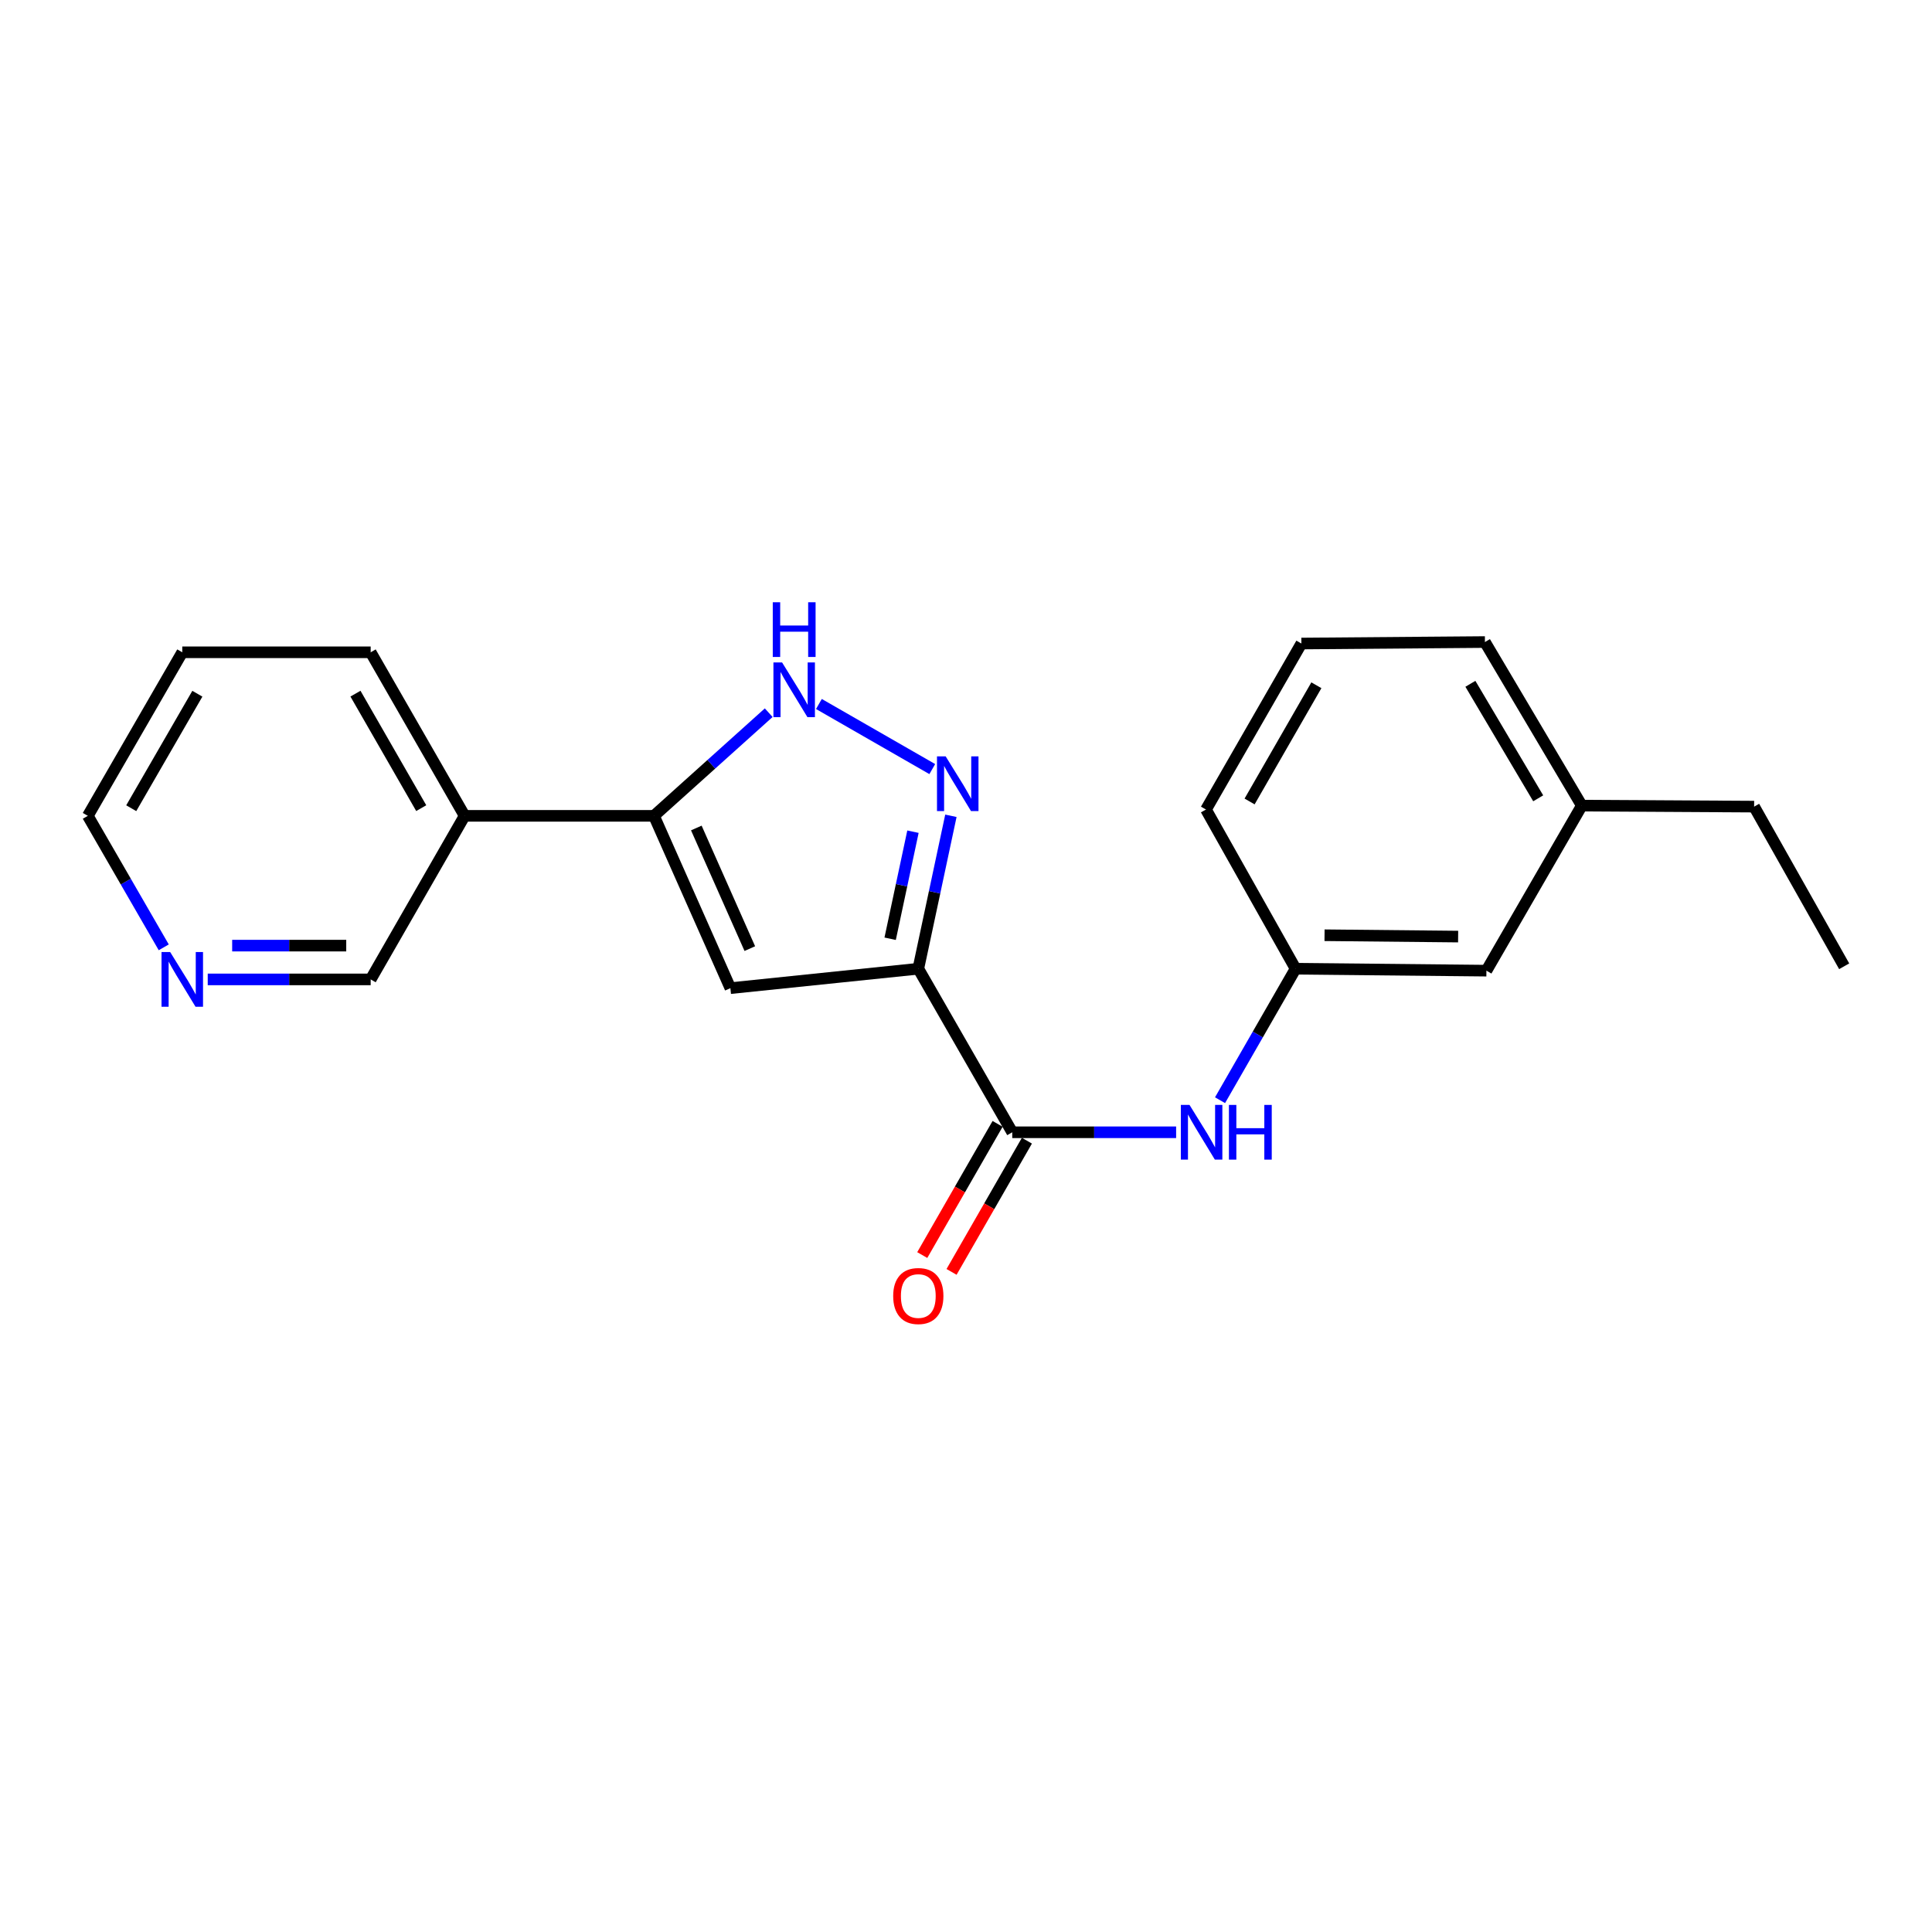 <?xml version='1.0' encoding='iso-8859-1'?>
<svg version='1.1' baseProfile='full'
              xmlns='http://www.w3.org/2000/svg'
                      xmlns:rdkit='http://www.rdkit.org/xml'
                      xmlns:xlink='http://www.w3.org/1999/xlink'
                  xml:space='preserve'
width='1000px' height='1000px' viewBox='0 0 1000 1000'>
<!-- END OF HEADER -->
<rect style='opacity:1.0;fill:#FFFFFF;stroke:none' width='1000' height='1000' x='0' y='0'> </rect>
<path class='bond-0' d='M 475.313,501.412 L 483.749,461.833' style='fill:none;fill-rule:evenodd;stroke:#000000;stroke-width:6px;stroke-linecap:butt;stroke-linejoin:miter;stroke-opacity:1' />
<path class='bond-0' d='M 483.749,461.833 L 492.185,422.253' style='fill:none;fill-rule:evenodd;stroke:#0000FF;stroke-width:6px;stroke-linecap:butt;stroke-linejoin:miter;stroke-opacity:1' />
<path class='bond-0' d='M 460.74,485.893 L 466.645,458.187' style='fill:none;fill-rule:evenodd;stroke:#000000;stroke-width:6px;stroke-linecap:butt;stroke-linejoin:miter;stroke-opacity:1' />
<path class='bond-0' d='M 466.645,458.187 L 472.55,430.482' style='fill:none;fill-rule:evenodd;stroke:#0000FF;stroke-width:6px;stroke-linecap:butt;stroke-linejoin:miter;stroke-opacity:1' />
<path class='bond-1' d='M 475.313,501.412 L 378.049,511.468' style='fill:none;fill-rule:evenodd;stroke:#000000;stroke-width:6px;stroke-linecap:butt;stroke-linejoin:miter;stroke-opacity:1' />
<path class='bond-4' d='M 475.313,501.412 L 523.939,586.065' style='fill:none;fill-rule:evenodd;stroke:#000000;stroke-width:6px;stroke-linecap:butt;stroke-linejoin:miter;stroke-opacity:1' />
<path class='bond-3' d='M 482.545,398.078 L 423.864,364.388' style='fill:none;fill-rule:evenodd;stroke:#0000FF;stroke-width:6px;stroke-linecap:butt;stroke-linejoin:miter;stroke-opacity:1' />
<path class='bond-2' d='M 378.049,511.468 L 338.497,422.279' style='fill:none;fill-rule:evenodd;stroke:#000000;stroke-width:6px;stroke-linecap:butt;stroke-linejoin:miter;stroke-opacity:1' />
<path class='bond-2' d='M 388.103,491 L 360.417,428.568' style='fill:none;fill-rule:evenodd;stroke:#000000;stroke-width:6px;stroke-linecap:butt;stroke-linejoin:miter;stroke-opacity:1' />
<path class='bond-6' d='M 338.497,422.279 L 240.486,422.279' style='fill:none;fill-rule:evenodd;stroke:#000000;stroke-width:6px;stroke-linecap:butt;stroke-linejoin:miter;stroke-opacity:1' />
<path class='bond-21' d='M 338.497,422.279 L 368.19,395.583' style='fill:none;fill-rule:evenodd;stroke:#000000;stroke-width:6px;stroke-linecap:butt;stroke-linejoin:miter;stroke-opacity:1' />
<path class='bond-21' d='M 368.19,395.583 L 397.884,368.887' style='fill:none;fill-rule:evenodd;stroke:#0000FF;stroke-width:6px;stroke-linecap:butt;stroke-linejoin:miter;stroke-opacity:1' />
<path class='bond-5' d='M 523.939,586.065 L 566.35,586.065' style='fill:none;fill-rule:evenodd;stroke:#000000;stroke-width:6px;stroke-linecap:butt;stroke-linejoin:miter;stroke-opacity:1' />
<path class='bond-5' d='M 566.35,586.065 L 608.76,586.065' style='fill:none;fill-rule:evenodd;stroke:#0000FF;stroke-width:6px;stroke-linecap:butt;stroke-linejoin:miter;stroke-opacity:1' />
<path class='bond-7' d='M 516.357,581.71 L 496.856,615.665' style='fill:none;fill-rule:evenodd;stroke:#000000;stroke-width:6px;stroke-linecap:butt;stroke-linejoin:miter;stroke-opacity:1' />
<path class='bond-7' d='M 496.856,615.665 L 477.356,649.621' style='fill:none;fill-rule:evenodd;stroke:#FF0000;stroke-width:6px;stroke-linecap:butt;stroke-linejoin:miter;stroke-opacity:1' />
<path class='bond-7' d='M 531.522,590.419 L 512.021,624.375' style='fill:none;fill-rule:evenodd;stroke:#000000;stroke-width:6px;stroke-linecap:butt;stroke-linejoin:miter;stroke-opacity:1' />
<path class='bond-7' d='M 512.021,624.375 L 492.521,658.33' style='fill:none;fill-rule:evenodd;stroke:#FF0000;stroke-width:6px;stroke-linecap:butt;stroke-linejoin:miter;stroke-opacity:1' />
<path class='bond-8' d='M 631.488,569.464 L 651.038,535.438' style='fill:none;fill-rule:evenodd;stroke:#0000FF;stroke-width:6px;stroke-linecap:butt;stroke-linejoin:miter;stroke-opacity:1' />
<path class='bond-8' d='M 651.038,535.438 L 670.587,501.412' style='fill:none;fill-rule:evenodd;stroke:#000000;stroke-width:6px;stroke-linecap:butt;stroke-linejoin:miter;stroke-opacity:1' />
<path class='bond-11' d='M 240.486,422.279 L 191.859,506.941' style='fill:none;fill-rule:evenodd;stroke:#000000;stroke-width:6px;stroke-linecap:butt;stroke-linejoin:miter;stroke-opacity:1' />
<path class='bond-14' d='M 240.486,422.279 L 191.859,337.626' style='fill:none;fill-rule:evenodd;stroke:#000000;stroke-width:6px;stroke-linecap:butt;stroke-linejoin:miter;stroke-opacity:1' />
<path class='bond-14' d='M 218.028,418.292 L 183.989,359.035' style='fill:none;fill-rule:evenodd;stroke:#000000;stroke-width:6px;stroke-linecap:butt;stroke-linejoin:miter;stroke-opacity:1' />
<path class='bond-10' d='M 670.587,501.412 L 769.366,502.413' style='fill:none;fill-rule:evenodd;stroke:#000000;stroke-width:6px;stroke-linecap:butt;stroke-linejoin:miter;stroke-opacity:1' />
<path class='bond-10' d='M 685.581,484.075 L 754.726,484.776' style='fill:none;fill-rule:evenodd;stroke:#000000;stroke-width:6px;stroke-linecap:butt;stroke-linejoin:miter;stroke-opacity:1' />
<path class='bond-16' d='M 670.587,501.412 L 624.214,419.014' style='fill:none;fill-rule:evenodd;stroke:#000000;stroke-width:6px;stroke-linecap:butt;stroke-linejoin:miter;stroke-opacity:1' />
<path class='bond-9' d='M 107.521,506.941 L 149.69,506.941' style='fill:none;fill-rule:evenodd;stroke:#0000FF;stroke-width:6px;stroke-linecap:butt;stroke-linejoin:miter;stroke-opacity:1' />
<path class='bond-9' d='M 149.69,506.941 L 191.859,506.941' style='fill:none;fill-rule:evenodd;stroke:#000000;stroke-width:6px;stroke-linecap:butt;stroke-linejoin:miter;stroke-opacity:1' />
<path class='bond-9' d='M 120.172,489.452 L 149.69,489.452' style='fill:none;fill-rule:evenodd;stroke:#0000FF;stroke-width:6px;stroke-linecap:butt;stroke-linejoin:miter;stroke-opacity:1' />
<path class='bond-9' d='M 149.69,489.452 L 179.209,489.452' style='fill:none;fill-rule:evenodd;stroke:#000000;stroke-width:6px;stroke-linecap:butt;stroke-linejoin:miter;stroke-opacity:1' />
<path class='bond-23' d='M 84.755,490.337 L 65.105,456.308' style='fill:none;fill-rule:evenodd;stroke:#0000FF;stroke-width:6px;stroke-linecap:butt;stroke-linejoin:miter;stroke-opacity:1' />
<path class='bond-23' d='M 65.105,456.308 L 45.455,422.279' style='fill:none;fill-rule:evenodd;stroke:#000000;stroke-width:6px;stroke-linecap:butt;stroke-linejoin:miter;stroke-opacity:1' />
<path class='bond-12' d='M 769.366,502.413 L 818.74,416.993' style='fill:none;fill-rule:evenodd;stroke:#000000;stroke-width:6px;stroke-linecap:butt;stroke-linejoin:miter;stroke-opacity:1' />
<path class='bond-18' d='M 818.74,416.993 L 907.93,417.508' style='fill:none;fill-rule:evenodd;stroke:#000000;stroke-width:6px;stroke-linecap:butt;stroke-linejoin:miter;stroke-opacity:1' />
<path class='bond-22' d='M 818.74,416.993 L 768.598,332.322' style='fill:none;fill-rule:evenodd;stroke:#000000;stroke-width:6px;stroke-linecap:butt;stroke-linejoin:miter;stroke-opacity:1' />
<path class='bond-22' d='M 796.172,413.204 L 761.072,353.934' style='fill:none;fill-rule:evenodd;stroke:#000000;stroke-width:6px;stroke-linecap:butt;stroke-linejoin:miter;stroke-opacity:1' />
<path class='bond-13' d='M 673.599,333.089 L 624.214,419.014' style='fill:none;fill-rule:evenodd;stroke:#000000;stroke-width:6px;stroke-linecap:butt;stroke-linejoin:miter;stroke-opacity:1' />
<path class='bond-13' d='M 681.353,354.692 L 646.784,414.84' style='fill:none;fill-rule:evenodd;stroke:#000000;stroke-width:6px;stroke-linecap:butt;stroke-linejoin:miter;stroke-opacity:1' />
<path class='bond-17' d='M 673.599,333.089 L 768.598,332.322' style='fill:none;fill-rule:evenodd;stroke:#000000;stroke-width:6px;stroke-linecap:butt;stroke-linejoin:miter;stroke-opacity:1' />
<path class='bond-19' d='M 191.859,337.626 L 94.344,337.626' style='fill:none;fill-rule:evenodd;stroke:#000000;stroke-width:6px;stroke-linecap:butt;stroke-linejoin:miter;stroke-opacity:1' />
<path class='bond-15' d='M 45.455,422.279 L 94.344,337.626' style='fill:none;fill-rule:evenodd;stroke:#000000;stroke-width:6px;stroke-linecap:butt;stroke-linejoin:miter;stroke-opacity:1' />
<path class='bond-15' d='M 67.932,418.327 L 102.154,359.07' style='fill:none;fill-rule:evenodd;stroke:#000000;stroke-width:6px;stroke-linecap:butt;stroke-linejoin:miter;stroke-opacity:1' />
<path class='bond-20' d='M 907.93,417.508 L 954.545,500.14' style='fill:none;fill-rule:evenodd;stroke:#000000;stroke-width:6px;stroke-linecap:butt;stroke-linejoin:miter;stroke-opacity:1' />
<path  class='atom-1' d='M 489.465 391.486
L 498.745 406.486
Q 499.665 407.966, 501.145 410.646
Q 502.625 413.326, 502.705 413.486
L 502.705 391.486
L 506.465 391.486
L 506.465 419.806
L 502.585 419.806
L 492.625 403.406
Q 491.465 401.486, 490.225 399.286
Q 489.025 397.086, 488.665 396.406
L 488.665 419.806
L 484.985 419.806
L 484.985 391.486
L 489.465 391.486
' fill='#0000FF'/>
<path  class='atom-4' d='M 404.803 342.878
L 414.083 357.878
Q 415.003 359.358, 416.483 362.038
Q 417.963 364.718, 418.043 364.878
L 418.043 342.878
L 421.803 342.878
L 421.803 371.198
L 417.923 371.198
L 407.963 354.798
Q 406.803 352.878, 405.563 350.678
Q 404.363 348.478, 404.003 347.798
L 404.003 371.198
L 400.323 371.198
L 400.323 342.878
L 404.803 342.878
' fill='#0000FF'/>
<path  class='atom-4' d='M 399.983 311.726
L 403.823 311.726
L 403.823 323.766
L 418.303 323.766
L 418.303 311.726
L 422.143 311.726
L 422.143 340.046
L 418.303 340.046
L 418.303 326.966
L 403.823 326.966
L 403.823 340.046
L 399.983 340.046
L 399.983 311.726
' fill='#0000FF'/>
<path  class='atom-6' d='M 615.691 571.905
L 624.971 586.905
Q 625.891 588.385, 627.371 591.065
Q 628.851 593.745, 628.931 593.905
L 628.931 571.905
L 632.691 571.905
L 632.691 600.225
L 628.811 600.225
L 618.851 583.825
Q 617.691 581.905, 616.451 579.705
Q 615.251 577.505, 614.891 576.825
L 614.891 600.225
L 611.211 600.225
L 611.211 571.905
L 615.691 571.905
' fill='#0000FF'/>
<path  class='atom-6' d='M 636.091 571.905
L 639.931 571.905
L 639.931 583.945
L 654.411 583.945
L 654.411 571.905
L 658.251 571.905
L 658.251 600.225
L 654.411 600.225
L 654.411 587.145
L 639.931 587.145
L 639.931 600.225
L 636.091 600.225
L 636.091 571.905
' fill='#0000FF'/>
<path  class='atom-8' d='M 462.313 670.816
Q 462.313 664.016, 465.673 660.216
Q 469.033 656.416, 475.313 656.416
Q 481.593 656.416, 484.953 660.216
Q 488.313 664.016, 488.313 670.816
Q 488.313 677.696, 484.913 681.616
Q 481.513 685.496, 475.313 685.496
Q 469.073 685.496, 465.673 681.616
Q 462.313 677.736, 462.313 670.816
M 475.313 682.296
Q 479.633 682.296, 481.953 679.416
Q 484.313 676.496, 484.313 670.816
Q 484.313 665.256, 481.953 662.456
Q 479.633 659.616, 475.313 659.616
Q 470.993 659.616, 468.633 662.416
Q 466.313 665.216, 466.313 670.816
Q 466.313 676.536, 468.633 679.416
Q 470.993 682.296, 475.313 682.296
' fill='#FF0000'/>
<path  class='atom-10' d='M 88.084 492.781
L 97.364 507.781
Q 98.284 509.261, 99.764 511.941
Q 101.244 514.621, 101.324 514.781
L 101.324 492.781
L 105.084 492.781
L 105.084 521.101
L 101.204 521.101
L 91.244 504.701
Q 90.084 502.781, 88.844 500.581
Q 87.644 498.381, 87.284 497.701
L 87.284 521.101
L 83.604 521.101
L 83.604 492.781
L 88.084 492.781
' fill='#0000FF'/>
</svg>
